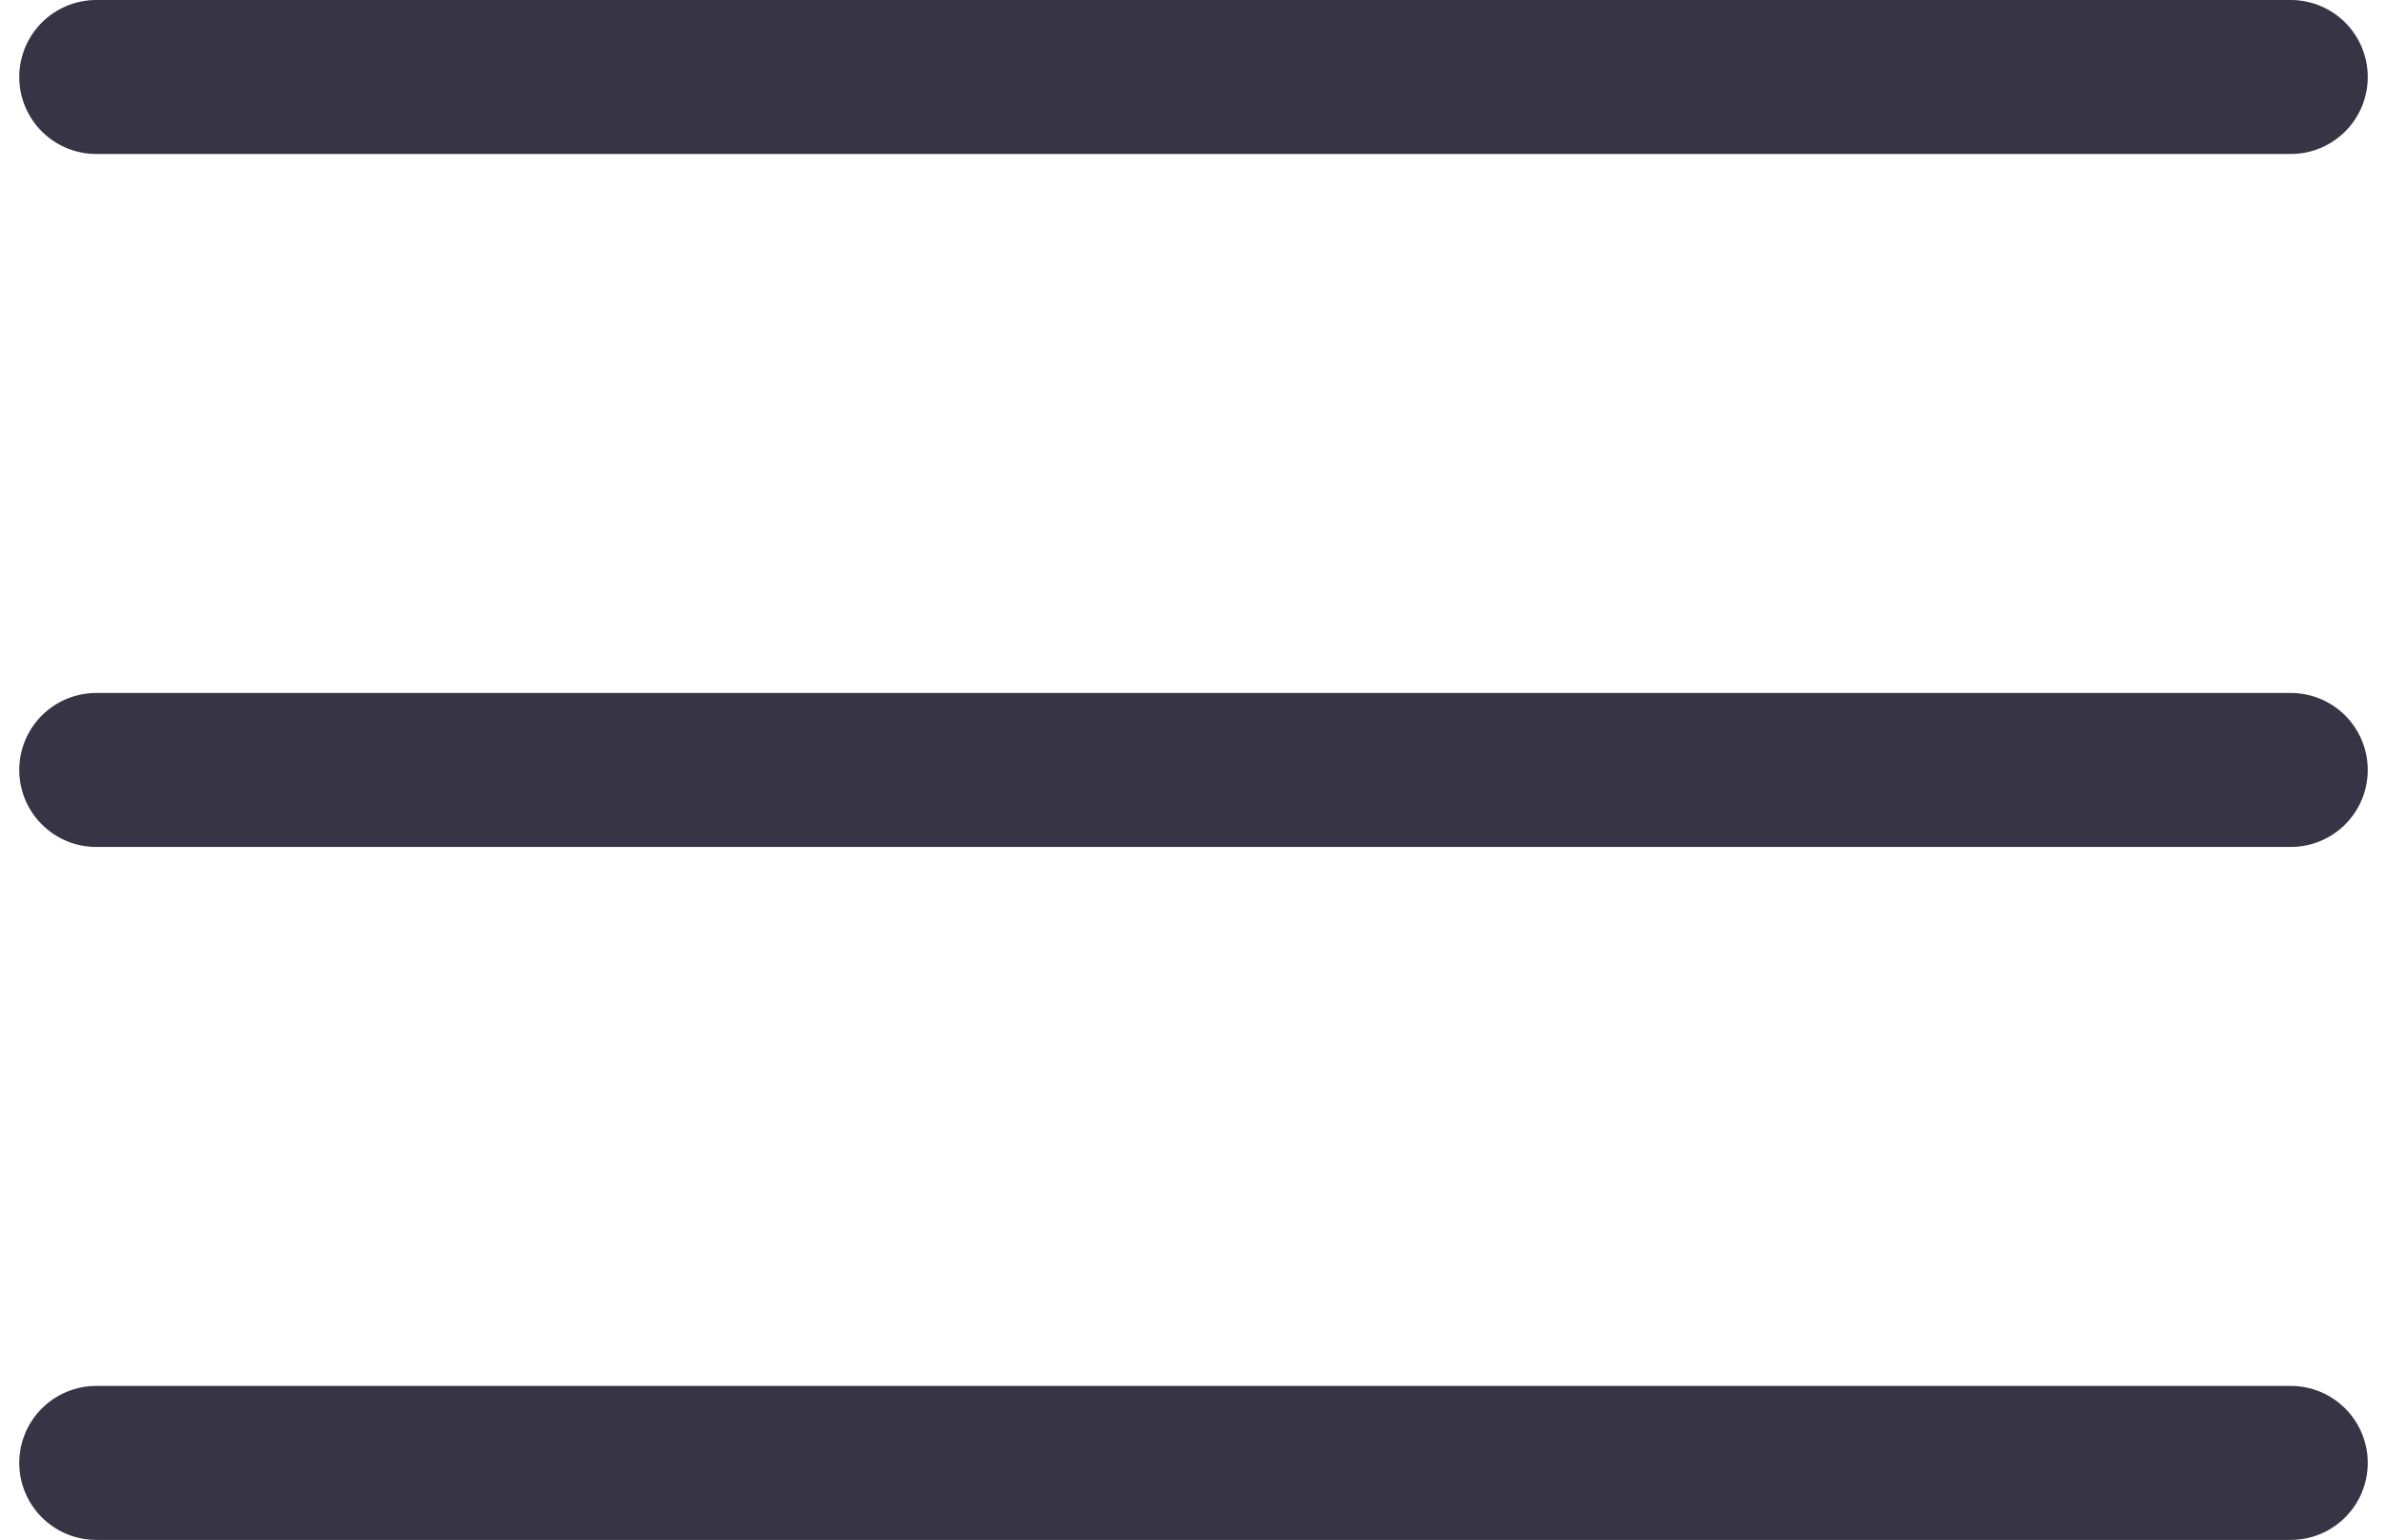 <svg width="31" height="20" viewBox="0 0 31 20" fill="none" xmlns="http://www.w3.org/2000/svg">
<path d="M1.25 1H29.75M1.25 10H29.75M1.25 19H29.75" stroke="#373445" stroke-width="2" stroke-linecap="round"/>
</svg>
